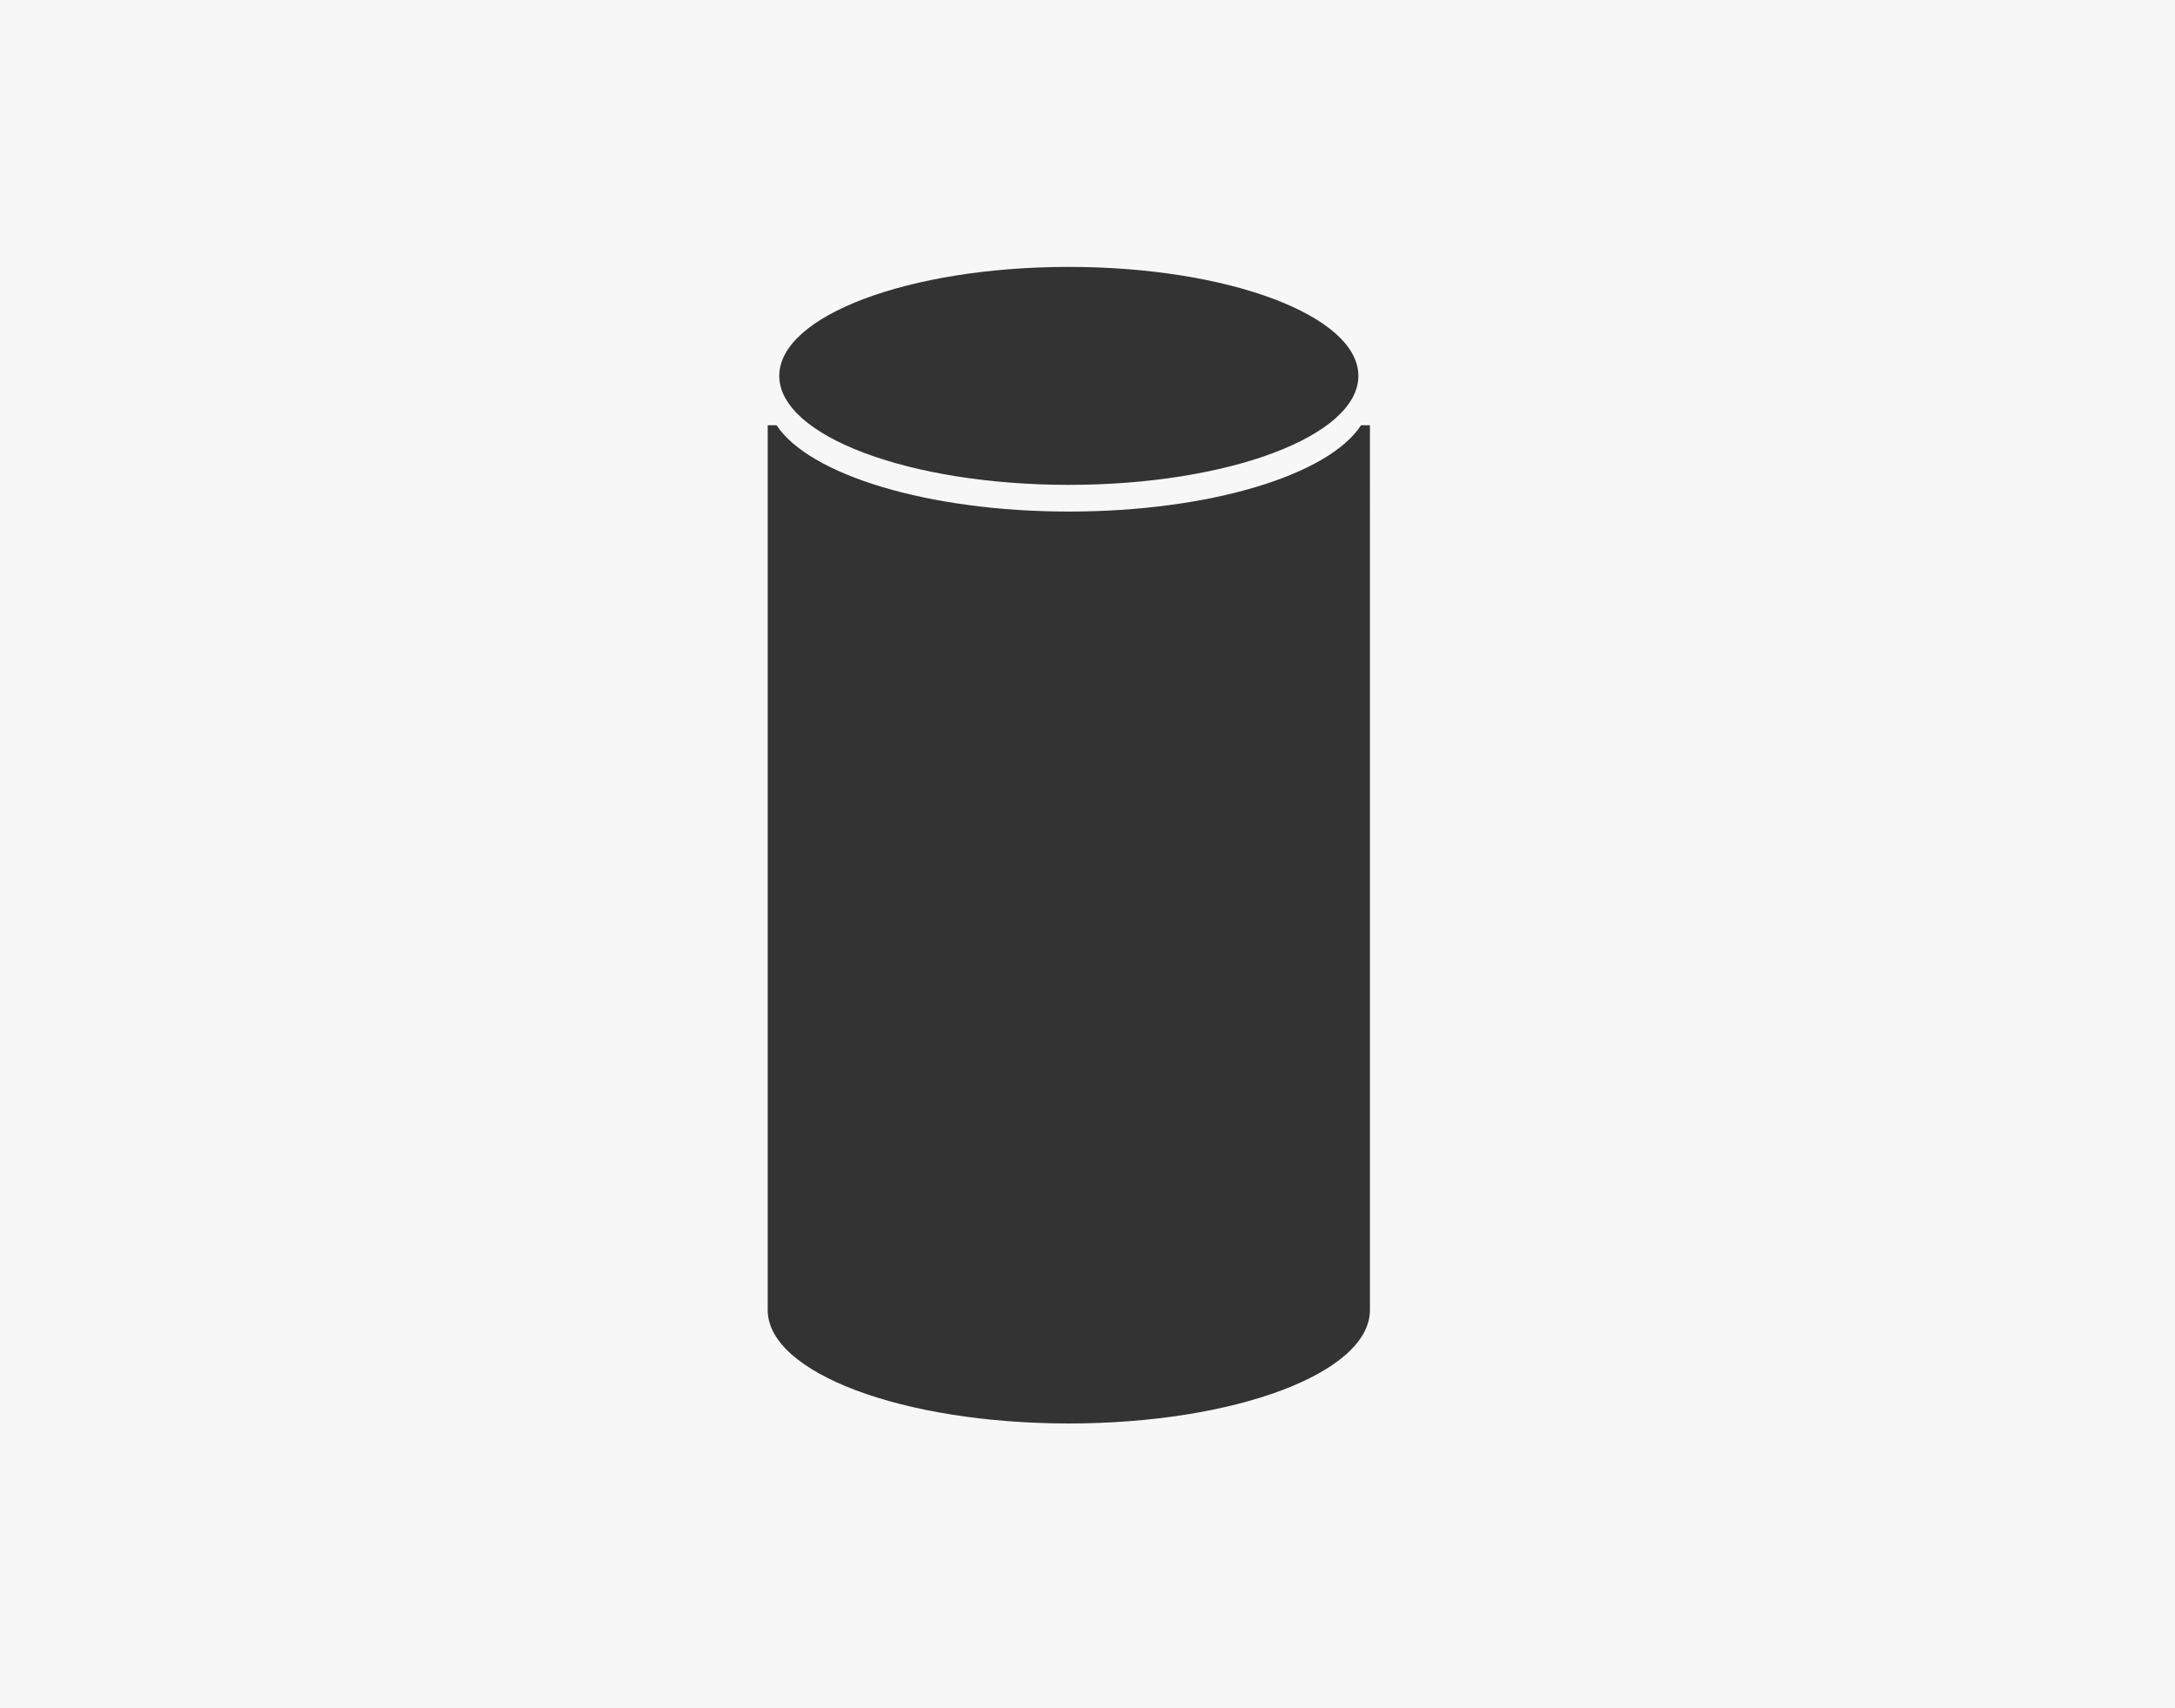 <?xml version="1.0" encoding="utf-8"?><svg version="1.1" xmlns="http://www.w3.org/2000/svg" xmlns:xlink="http://www.w3.org/1999/xlink" x="0px" y="0px" viewBox="0 0 489 384" style="enable-background:new 0 0 489 384;" xml:space="preserve"><rect x="0" y="0" width="489" height="384" fill="#333333" stroke="none"/><g id="outlined_speaker"><path fill="#f7f7f7" d="M-25-21.3v434h550.7v-434H-25z M240.3,60c35.9,0,65.1,11,65.1,24.5S276.2,109,240.3,109 c-35.9,0-65.1-11-65.1-24.5S204.3,60,240.3,60z M308,294.5c0,14.1-30.3,25.5-67.7,25.5s-67.7-11.4-67.7-25.5V95.6h2 c7.3,11.1,34,19.4,65.7,19.4s58.4-8.2,65.7-19.4h2V294.5z" /></g></svg>